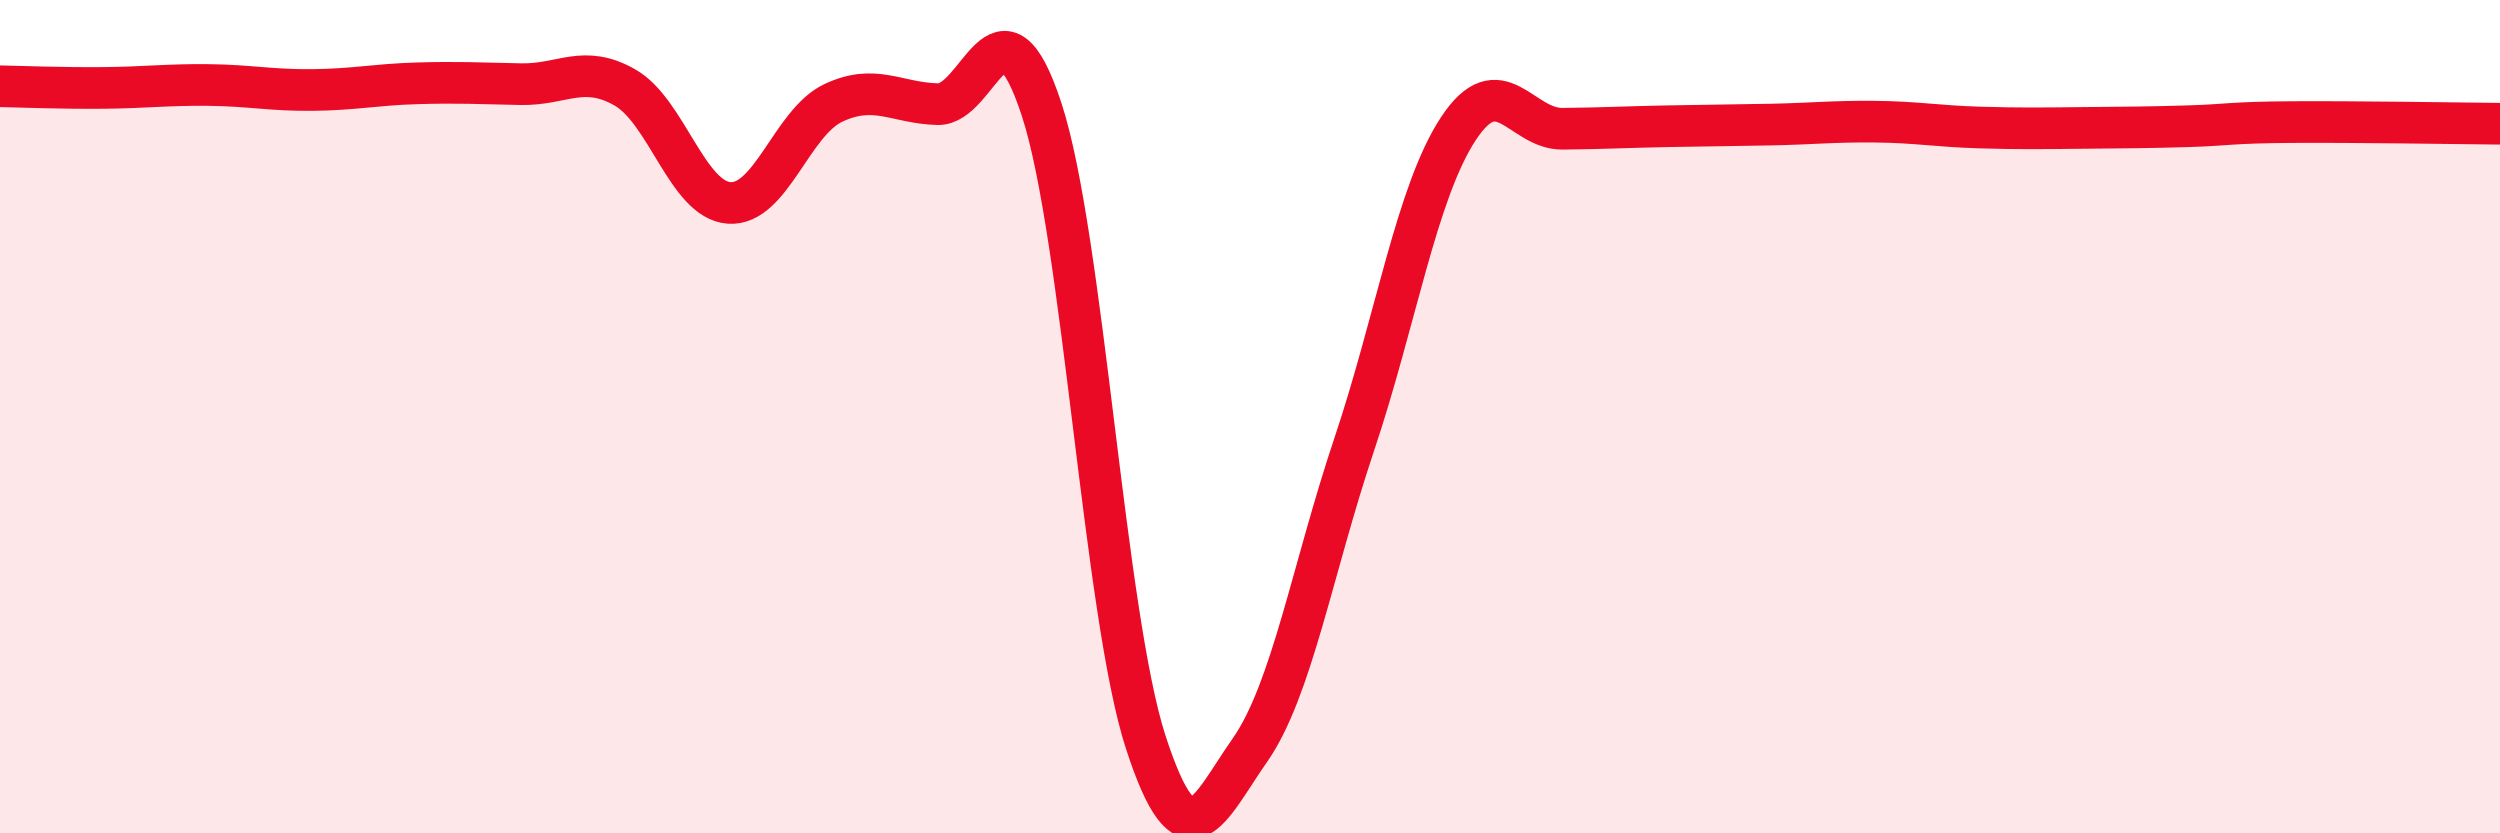 
    <svg width="60" height="20" viewBox="0 0 60 20" xmlns="http://www.w3.org/2000/svg">
      <path
        d="M 0,2.07 C 0.5,2.08 1.5,2.12 2.5,2.11 C 3.5,2.1 4,2.03 5,2.04 C 6,2.05 6.5,2.17 7.5,2.16 C 8.5,2.15 9,2.03 10,2 C 11,1.97 11.5,2 12.5,2.02 C 13.5,2.04 14,1.53 15,2.1 C 16,2.67 16.5,4.8 17.5,4.87 C 18.5,4.94 19,2.94 20,2.47 C 21,2 21.5,2.47 22.5,2.5 C 23.5,2.53 24,-0.43 25,2.63 C 26,5.69 26.5,14.75 27.5,17.82 C 28.5,20.89 29,19.43 30,18 C 31,16.57 31.5,13.65 32.5,10.67 C 33.5,7.69 34,4.61 35,3.09 C 36,1.57 36.5,3.1 37.5,3.09 C 38.5,3.08 39,3.05 40,3.03 C 41,3.01 41.5,3.01 42.5,2.99 C 43.5,2.97 44,2.91 45,2.92 C 46,2.93 46.5,3.03 47.5,3.06 C 48.5,3.09 49,3.08 50,3.07 C 51,3.06 51.5,3.06 52.5,3.03 C 53.5,3 53.5,2.94 55,2.93 C 56.5,2.92 59,2.96 60,2.97L60 20L0 20Z"
        fill="#EB0A25"
        opacity="0.1"
        stroke-linecap="round"
        stroke-linejoin="round"
      />
      <path
        d="M 0,2.07 C 0.5,2.08 1.5,2.12 2.5,2.11 C 3.5,2.1 4,2.03 5,2.04 C 6,2.05 6.5,2.17 7.5,2.16 C 8.5,2.15 9,2.03 10,2 C 11,1.97 11.5,2 12.5,2.02 C 13.5,2.04 14,1.53 15,2.1 C 16,2.67 16.5,4.8 17.5,4.87 C 18.5,4.94 19,2.94 20,2.47 C 21,2 21.5,2.47 22.5,2.5 C 23.5,2.53 24,-0.43 25,2.63 C 26,5.69 26.5,14.75 27.5,17.82 C 28.5,20.89 29,19.43 30,18 C 31,16.57 31.5,13.65 32.5,10.67 C 33.5,7.69 34,4.61 35,3.09 C 36,1.57 36.5,3.1 37.5,3.09 C 38.5,3.08 39,3.05 40,3.03 C 41,3.01 41.5,3.01 42.5,2.99 C 43.5,2.97 44,2.91 45,2.92 C 46,2.93 46.5,3.03 47.5,3.06 C 48.5,3.09 49,3.08 50,3.07 C 51,3.06 51.5,3.06 52.5,3.03 C 53.5,3 53.5,2.94 55,2.93 C 56.5,2.92 59,2.96 60,2.97"
        stroke="#EB0A25"
        stroke-width="1"
        fill="none"
        stroke-linecap="round"
        stroke-linejoin="round"
      />
    </svg>
  